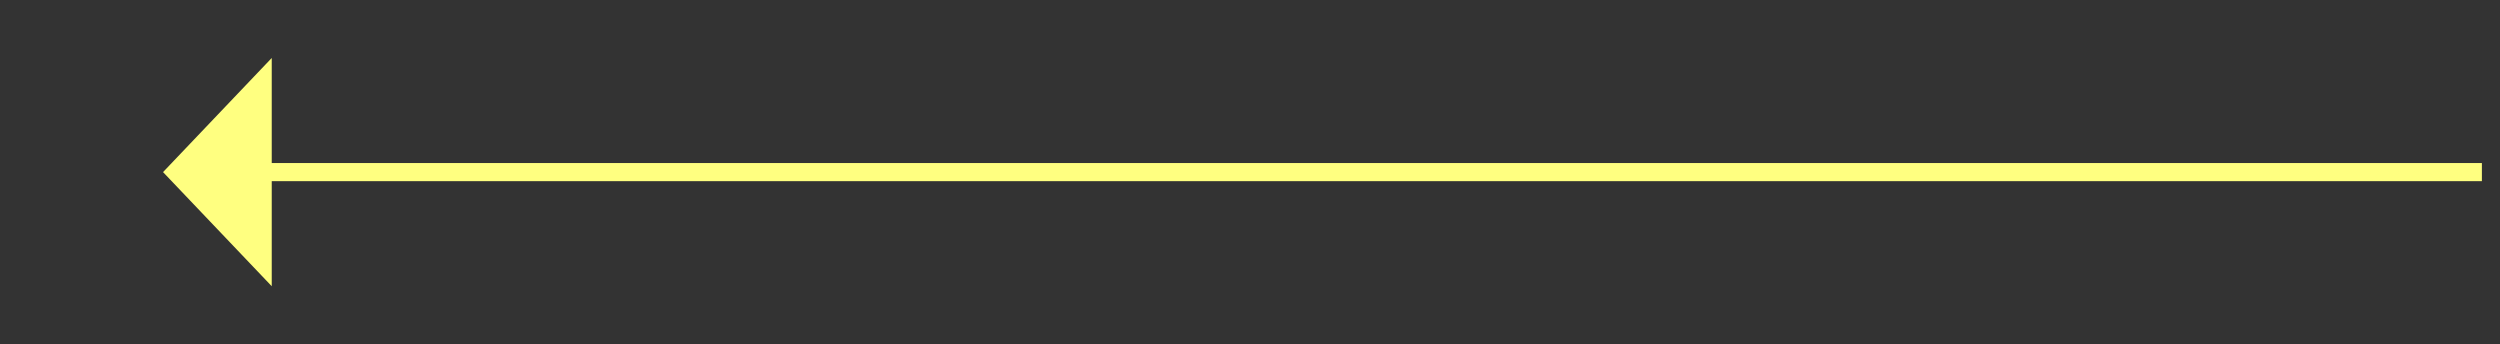 ﻿<?xml version="1.0" encoding="utf-8"?>
<svg version="1.1" xmlns:xlink="http://www.w3.org/1999/xlink" width="138px" height="19px" xmlns="http://www.w3.org/2000/svg">
  <rect width="100%" height="100%" fill="#333333" stroke="none"/>
  <g transform="matrix(1 0 0 1 -942 -11012 )">
    <path d="M 957 11015.2  L 951 11021.5  L 957 11027.8  L 957 11015.2  Z " fill-rule="nonzero" fill="#ffff80" stroke="none" />
    <path d="M 956 11021.5  L 1079 11021.5  " stroke-width="1" stroke="#ffff80" fill="none" />
  </g>
</svg>